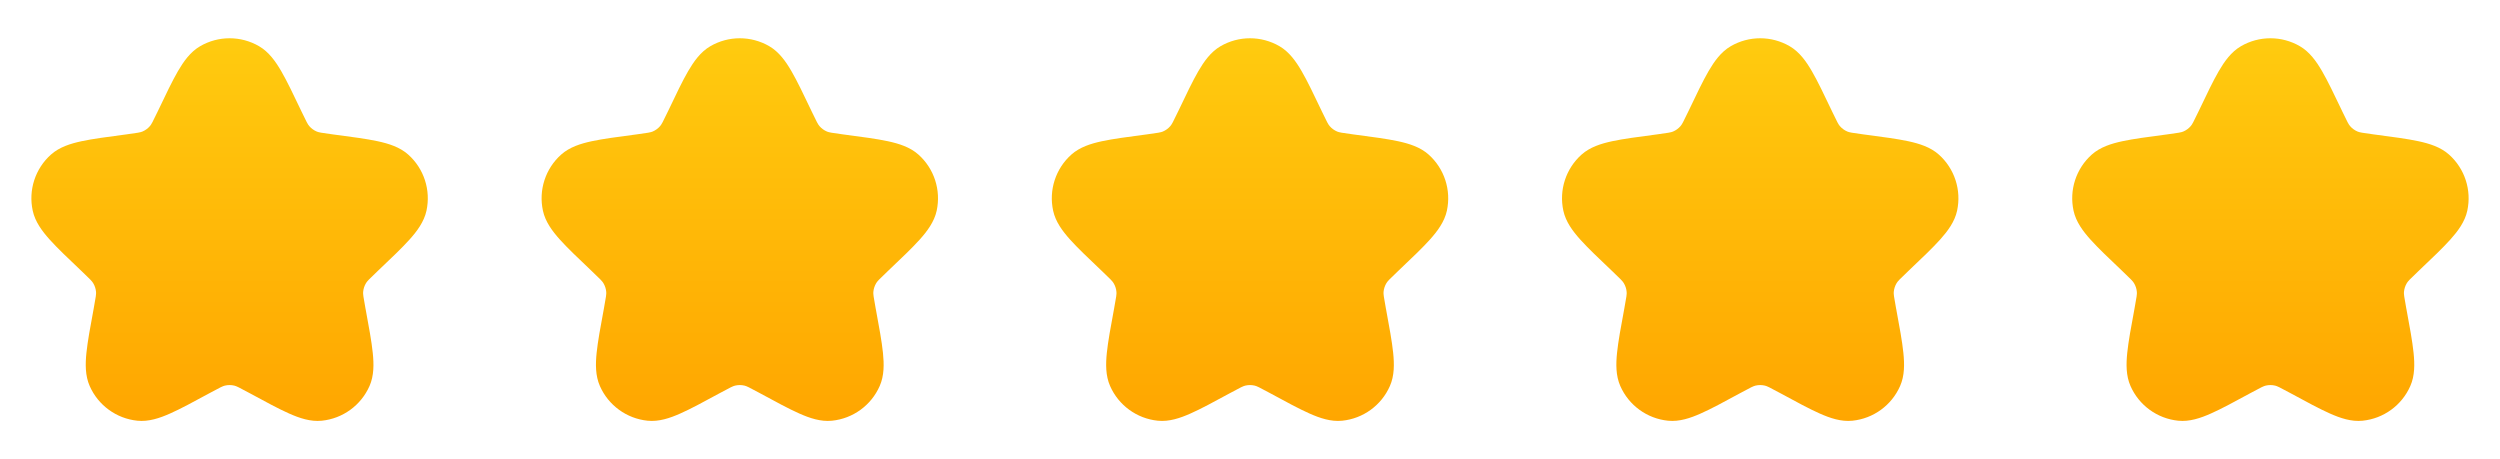 <svg xmlns="http://www.w3.org/2000/svg" width="98" height="18" viewBox="0 0 98 18" fill="none"><path d="M10.156 1.812C9.442 1.396 8.558 1.396 7.844 1.812C7.46 2.036 7.197 2.409 6.975 2.79C6.751 3.177 6.503 3.696 6.2 4.332L6.185 4.363C5.98 4.792 5.932 4.879 5.878 4.941C5.797 5.036 5.695 5.11 5.58 5.158C5.504 5.189 5.407 5.208 4.935 5.271L4.902 5.275C4.203 5.367 3.634 5.442 3.196 5.536C2.764 5.629 2.329 5.764 1.997 6.06C1.38 6.611 1.107 7.451 1.283 8.26C1.377 8.694 1.65 9.059 1.944 9.388C2.243 9.721 2.66 10.117 3.171 10.602L3.196 10.625C3.541 10.953 3.608 11.025 3.651 11.096C3.716 11.202 3.755 11.322 3.765 11.446C3.771 11.528 3.76 11.626 3.673 12.094L3.667 12.127C3.538 12.82 3.434 13.385 3.388 13.831C3.343 14.27 3.337 14.726 3.516 15.132C3.849 15.889 4.564 16.409 5.387 16.492C5.829 16.537 6.261 16.39 6.664 16.211C7.074 16.03 7.579 15.756 8.198 15.42L8.228 15.404C8.646 15.176 8.736 15.135 8.816 15.116C8.937 15.087 9.063 15.087 9.184 15.116C9.264 15.135 9.354 15.176 9.772 15.404L9.802 15.42C10.421 15.756 10.927 16.03 11.336 16.211C11.739 16.39 12.171 16.537 12.613 16.492C13.436 16.409 14.151 15.889 14.485 15.132C14.664 14.726 14.658 14.27 14.612 13.831C14.566 13.385 14.462 12.82 14.334 12.127L14.327 12.094C14.241 11.626 14.229 11.528 14.235 11.446C14.245 11.322 14.284 11.202 14.349 11.096C14.392 11.025 14.459 10.953 14.805 10.625L14.829 10.602C15.34 10.117 15.757 9.721 16.056 9.388C16.351 9.059 16.623 8.694 16.718 8.26C16.893 7.451 16.62 6.611 16.003 6.06C15.671 5.764 15.236 5.629 14.804 5.536C14.367 5.442 13.797 5.367 13.098 5.275L13.065 5.271C12.593 5.208 12.496 5.189 12.42 5.158C12.305 5.11 12.203 5.036 12.122 4.941C12.068 4.879 12.02 4.792 11.815 4.363L11.801 4.332C11.497 3.696 11.25 3.177 11.025 2.79C10.804 2.409 10.54 2.036 10.156 1.812Z" fill="url(#paint0_linear_10_179)"></path><path d="M30.157 1.812C29.442 1.396 28.558 1.396 27.844 1.812C27.46 2.036 27.197 2.409 26.975 2.79C26.75 3.177 26.503 3.696 26.2 4.332L26.185 4.363C25.98 4.792 25.932 4.879 25.878 4.941C25.797 5.036 25.695 5.11 25.58 5.158C25.504 5.189 25.407 5.208 24.935 5.271L24.902 5.275C24.203 5.367 23.634 5.442 23.196 5.536C22.764 5.629 22.329 5.764 21.997 6.06C21.38 6.611 21.108 7.451 21.283 8.26C21.377 8.694 21.65 9.059 21.944 9.388C22.243 9.721 22.66 10.117 23.171 10.602L23.195 10.625C23.541 10.953 23.608 11.025 23.651 11.096C23.716 11.202 23.755 11.322 23.765 11.446C23.771 11.528 23.76 11.626 23.673 12.094L23.667 12.127C23.538 12.82 23.434 13.385 23.388 13.831C23.343 14.27 23.337 14.726 23.516 15.132C23.849 15.889 24.564 16.409 25.387 16.492C25.829 16.537 26.261 16.39 26.664 16.211C27.074 16.03 27.579 15.756 28.198 15.42L28.228 15.404C28.646 15.176 28.736 15.135 28.816 15.116C28.937 15.087 29.063 15.087 29.184 15.116C29.264 15.135 29.354 15.176 29.773 15.404L29.802 15.42C30.421 15.756 30.927 16.03 31.336 16.211C31.739 16.39 32.171 16.537 32.613 16.492C33.436 16.409 34.151 15.889 34.484 15.132C34.664 14.726 34.657 14.27 34.612 13.831C34.566 13.385 34.462 12.82 34.334 12.127L34.327 12.094C34.241 11.626 34.229 11.528 34.235 11.446C34.245 11.322 34.285 11.202 34.349 11.096C34.392 11.025 34.459 10.953 34.805 10.625L34.829 10.602C35.34 10.117 35.757 9.721 36.056 9.388C36.35 9.059 36.623 8.694 36.718 8.26C36.893 7.451 36.62 6.611 36.003 6.06C35.672 5.764 35.236 5.629 34.804 5.536C34.367 5.442 33.797 5.367 33.098 5.275L33.065 5.271C32.593 5.208 32.496 5.189 32.42 5.158C32.305 5.11 32.203 5.036 32.122 4.941C32.068 4.879 32.02 4.792 31.815 4.363L31.801 4.332C31.497 3.696 31.25 3.177 31.025 2.79C30.804 2.409 30.541 2.036 30.157 1.812Z" fill="url(#paint1_linear_10_179)"></path><path d="M50.157 1.812C49.442 1.396 48.558 1.396 47.844 1.812C47.46 2.036 47.197 2.409 46.975 2.79C46.751 3.177 46.503 3.696 46.2 4.332L46.185 4.363C45.98 4.792 45.932 4.879 45.878 4.941C45.797 5.036 45.695 5.11 45.58 5.158C45.504 5.189 45.407 5.208 44.935 5.271L44.902 5.275C44.203 5.367 43.633 5.442 43.196 5.536C42.764 5.629 42.329 5.764 41.997 6.06C41.38 6.611 41.108 7.451 41.283 8.26C41.377 8.694 41.65 9.059 41.944 9.388C42.243 9.721 42.66 10.117 43.171 10.602L43.196 10.625C43.541 10.953 43.608 11.025 43.651 11.096C43.716 11.202 43.755 11.322 43.765 11.446C43.772 11.528 43.76 11.626 43.673 12.094L43.667 12.127C43.538 12.82 43.434 13.385 43.388 13.831C43.343 14.27 43.337 14.726 43.516 15.132C43.849 15.889 44.564 16.409 45.387 16.492C45.829 16.537 46.261 16.39 46.664 16.211C47.074 16.03 47.579 15.756 48.198 15.42L48.228 15.404C48.646 15.176 48.736 15.135 48.816 15.116C48.937 15.087 49.063 15.087 49.184 15.116C49.264 15.135 49.354 15.176 49.773 15.404L49.802 15.42C50.421 15.756 50.927 16.03 51.336 16.211C51.739 16.39 52.171 16.537 52.613 16.492C53.436 16.409 54.151 15.889 54.484 15.132C54.664 14.726 54.657 14.27 54.612 13.831C54.566 13.385 54.462 12.82 54.334 12.127L54.327 12.094C54.241 11.626 54.229 11.528 54.235 11.446C54.245 11.322 54.285 11.202 54.349 11.096C54.392 11.025 54.459 10.953 54.805 10.625L54.829 10.602C55.34 10.117 55.757 9.721 56.056 9.388C56.35 9.059 56.623 8.694 56.718 8.26C56.893 7.451 56.62 6.611 56.003 6.06C55.672 5.764 55.236 5.629 54.804 5.536C54.367 5.442 53.797 5.367 53.098 5.275L53.065 5.271C52.593 5.208 52.496 5.189 52.42 5.158C52.305 5.11 52.203 5.036 52.122 4.941C52.068 4.879 52.02 4.792 51.815 4.363L51.801 4.332C51.497 3.696 51.25 3.177 51.025 2.79C50.804 2.409 50.541 2.036 50.157 1.812Z" fill="url(#paint2_linear_10_179)"></path><path d="M70.156 1.812C69.442 1.396 68.558 1.396 67.844 1.812C67.46 2.036 67.197 2.409 66.975 2.79C66.751 3.177 66.503 3.696 66.2 4.332L66.185 4.363C65.98 4.792 65.932 4.879 65.878 4.941C65.797 5.036 65.695 5.11 65.58 5.158C65.504 5.189 65.407 5.208 64.935 5.271L64.902 5.275C64.203 5.367 63.633 5.442 63.196 5.536C62.764 5.629 62.329 5.764 61.997 6.06C61.38 6.611 61.108 7.451 61.283 8.26C61.377 8.694 61.65 9.059 61.944 9.388C62.243 9.721 62.66 10.117 63.171 10.602L63.196 10.625C63.541 10.953 63.608 11.025 63.651 11.096C63.716 11.202 63.755 11.322 63.765 11.446C63.772 11.528 63.76 11.626 63.673 12.094L63.667 12.127C63.538 12.82 63.434 13.385 63.388 13.831C63.343 14.27 63.337 14.726 63.516 15.132C63.849 15.889 64.564 16.409 65.387 16.492C65.829 16.537 66.261 16.39 66.664 16.211C67.074 16.03 67.579 15.756 68.198 15.42L68.228 15.404C68.646 15.176 68.736 15.135 68.816 15.116C68.937 15.087 69.063 15.087 69.184 15.116C69.264 15.135 69.354 15.176 69.772 15.404L69.802 15.42C70.421 15.756 70.927 16.03 71.336 16.211C71.739 16.39 72.171 16.537 72.613 16.492C73.436 16.409 74.151 15.889 74.484 15.132C74.664 14.726 74.657 14.27 74.612 13.831C74.567 13.385 74.462 12.82 74.334 12.127L74.327 12.094C74.241 11.626 74.229 11.528 74.235 11.446C74.246 11.322 74.284 11.202 74.349 11.096C74.392 11.025 74.459 10.953 74.805 10.625L74.829 10.602C75.34 10.117 75.757 9.721 76.056 9.388C76.35 9.059 76.624 8.694 76.718 8.26C76.893 7.451 76.62 6.611 76.003 6.06C75.671 5.764 75.236 5.629 74.804 5.536C74.367 5.442 73.797 5.367 73.098 5.275L73.065 5.271C72.593 5.208 72.496 5.189 72.42 5.158C72.305 5.11 72.203 5.036 72.122 4.941C72.068 4.879 72.02 4.792 71.815 4.363L71.801 4.332C71.497 3.696 71.25 3.177 71.025 2.79C70.804 2.409 70.54 2.036 70.156 1.812Z" fill="url(#paint3_linear_10_179)"></path><path d="M90.156 1.812C89.442 1.396 88.558 1.396 87.844 1.812C87.46 2.036 87.197 2.409 86.975 2.79C86.751 3.177 86.503 3.696 86.2 4.332L86.185 4.363C85.98 4.792 85.932 4.879 85.878 4.941C85.797 5.036 85.695 5.11 85.58 5.158C85.504 5.189 85.407 5.208 84.935 5.271L84.902 5.275C84.203 5.367 83.633 5.442 83.196 5.536C82.764 5.629 82.329 5.764 81.997 6.06C81.38 6.611 81.108 7.451 81.283 8.26C81.377 8.694 81.65 9.059 81.944 9.388C82.243 9.721 82.66 10.117 83.171 10.602L83.195 10.625C83.541 10.953 83.608 11.025 83.651 11.096C83.716 11.202 83.755 11.322 83.765 11.446C83.772 11.528 83.76 11.626 83.673 12.094L83.667 12.127C83.538 12.82 83.434 13.385 83.388 13.831C83.343 14.27 83.337 14.726 83.516 15.132C83.849 15.889 84.564 16.409 85.387 16.492C85.829 16.537 86.261 16.39 86.664 16.211C87.074 16.03 87.579 15.756 88.198 15.42L88.228 15.404C88.646 15.176 88.736 15.135 88.816 15.116C88.937 15.087 89.063 15.087 89.184 15.116C89.264 15.135 89.354 15.176 89.772 15.404L89.802 15.42C90.421 15.756 90.927 16.03 91.336 16.211C91.739 16.39 92.171 16.537 92.613 16.492C93.436 16.409 94.151 15.889 94.484 15.132C94.664 14.726 94.657 14.27 94.612 13.831C94.567 13.385 94.462 12.82 94.334 12.127L94.327 12.094C94.241 11.626 94.229 11.528 94.235 11.446C94.246 11.322 94.284 11.202 94.349 11.096C94.392 11.025 94.459 10.953 94.805 10.625L94.829 10.602C95.34 10.117 95.757 9.721 96.056 9.388C96.35 9.059 96.624 8.694 96.718 8.26C96.893 7.451 96.62 6.611 96.003 6.06C95.671 5.764 95.236 5.629 94.804 5.536C94.367 5.442 93.797 5.367 93.098 5.275L93.065 5.271C92.593 5.208 92.496 5.189 92.42 5.158C92.305 5.11 92.203 5.036 92.122 4.941C92.068 4.879 92.02 4.792 91.815 4.363L91.801 4.332C91.497 3.696 91.25 3.177 91.025 2.79C90.804 2.409 90.54 2.036 90.156 1.812Z" fill="url(#paint4_linear_10_179)"></path><defs><linearGradient id="paint0_linear_10_179" x1="9" y1="1.5" x2="9" y2="16.5" gradientUnits="userSpaceOnUse"><stop stop-color="#FFCB0F"></stop><stop offset="1" stop-color="#FFA600"></stop></linearGradient><linearGradient id="paint1_linear_10_179" x1="29" y1="1.5" x2="29" y2="16.5" gradientUnits="userSpaceOnUse"><stop stop-color="#FFCB0F"></stop><stop offset="1" stop-color="#FFA600"></stop></linearGradient><linearGradient id="paint2_linear_10_179" x1="49" y1="1.5" x2="49" y2="16.5" gradientUnits="userSpaceOnUse"><stop stop-color="#FFCB0F"></stop><stop offset="1" stop-color="#FFA600"></stop></linearGradient><linearGradient id="paint3_linear_10_179" x1="69" y1="1.5" x2="69" y2="16.5" gradientUnits="userSpaceOnUse"><stop stop-color="#FFCB0F"></stop><stop offset="1" stop-color="#FFA600"></stop></linearGradient><linearGradient id="paint4_linear_10_179" x1="89" y1="1.5" x2="89" y2="16.5" gradientUnits="userSpaceOnUse"><stop stop-color="#FFCB0F"></stop><stop offset="1" stop-color="#FFA600"></stop></linearGradient></defs></svg>